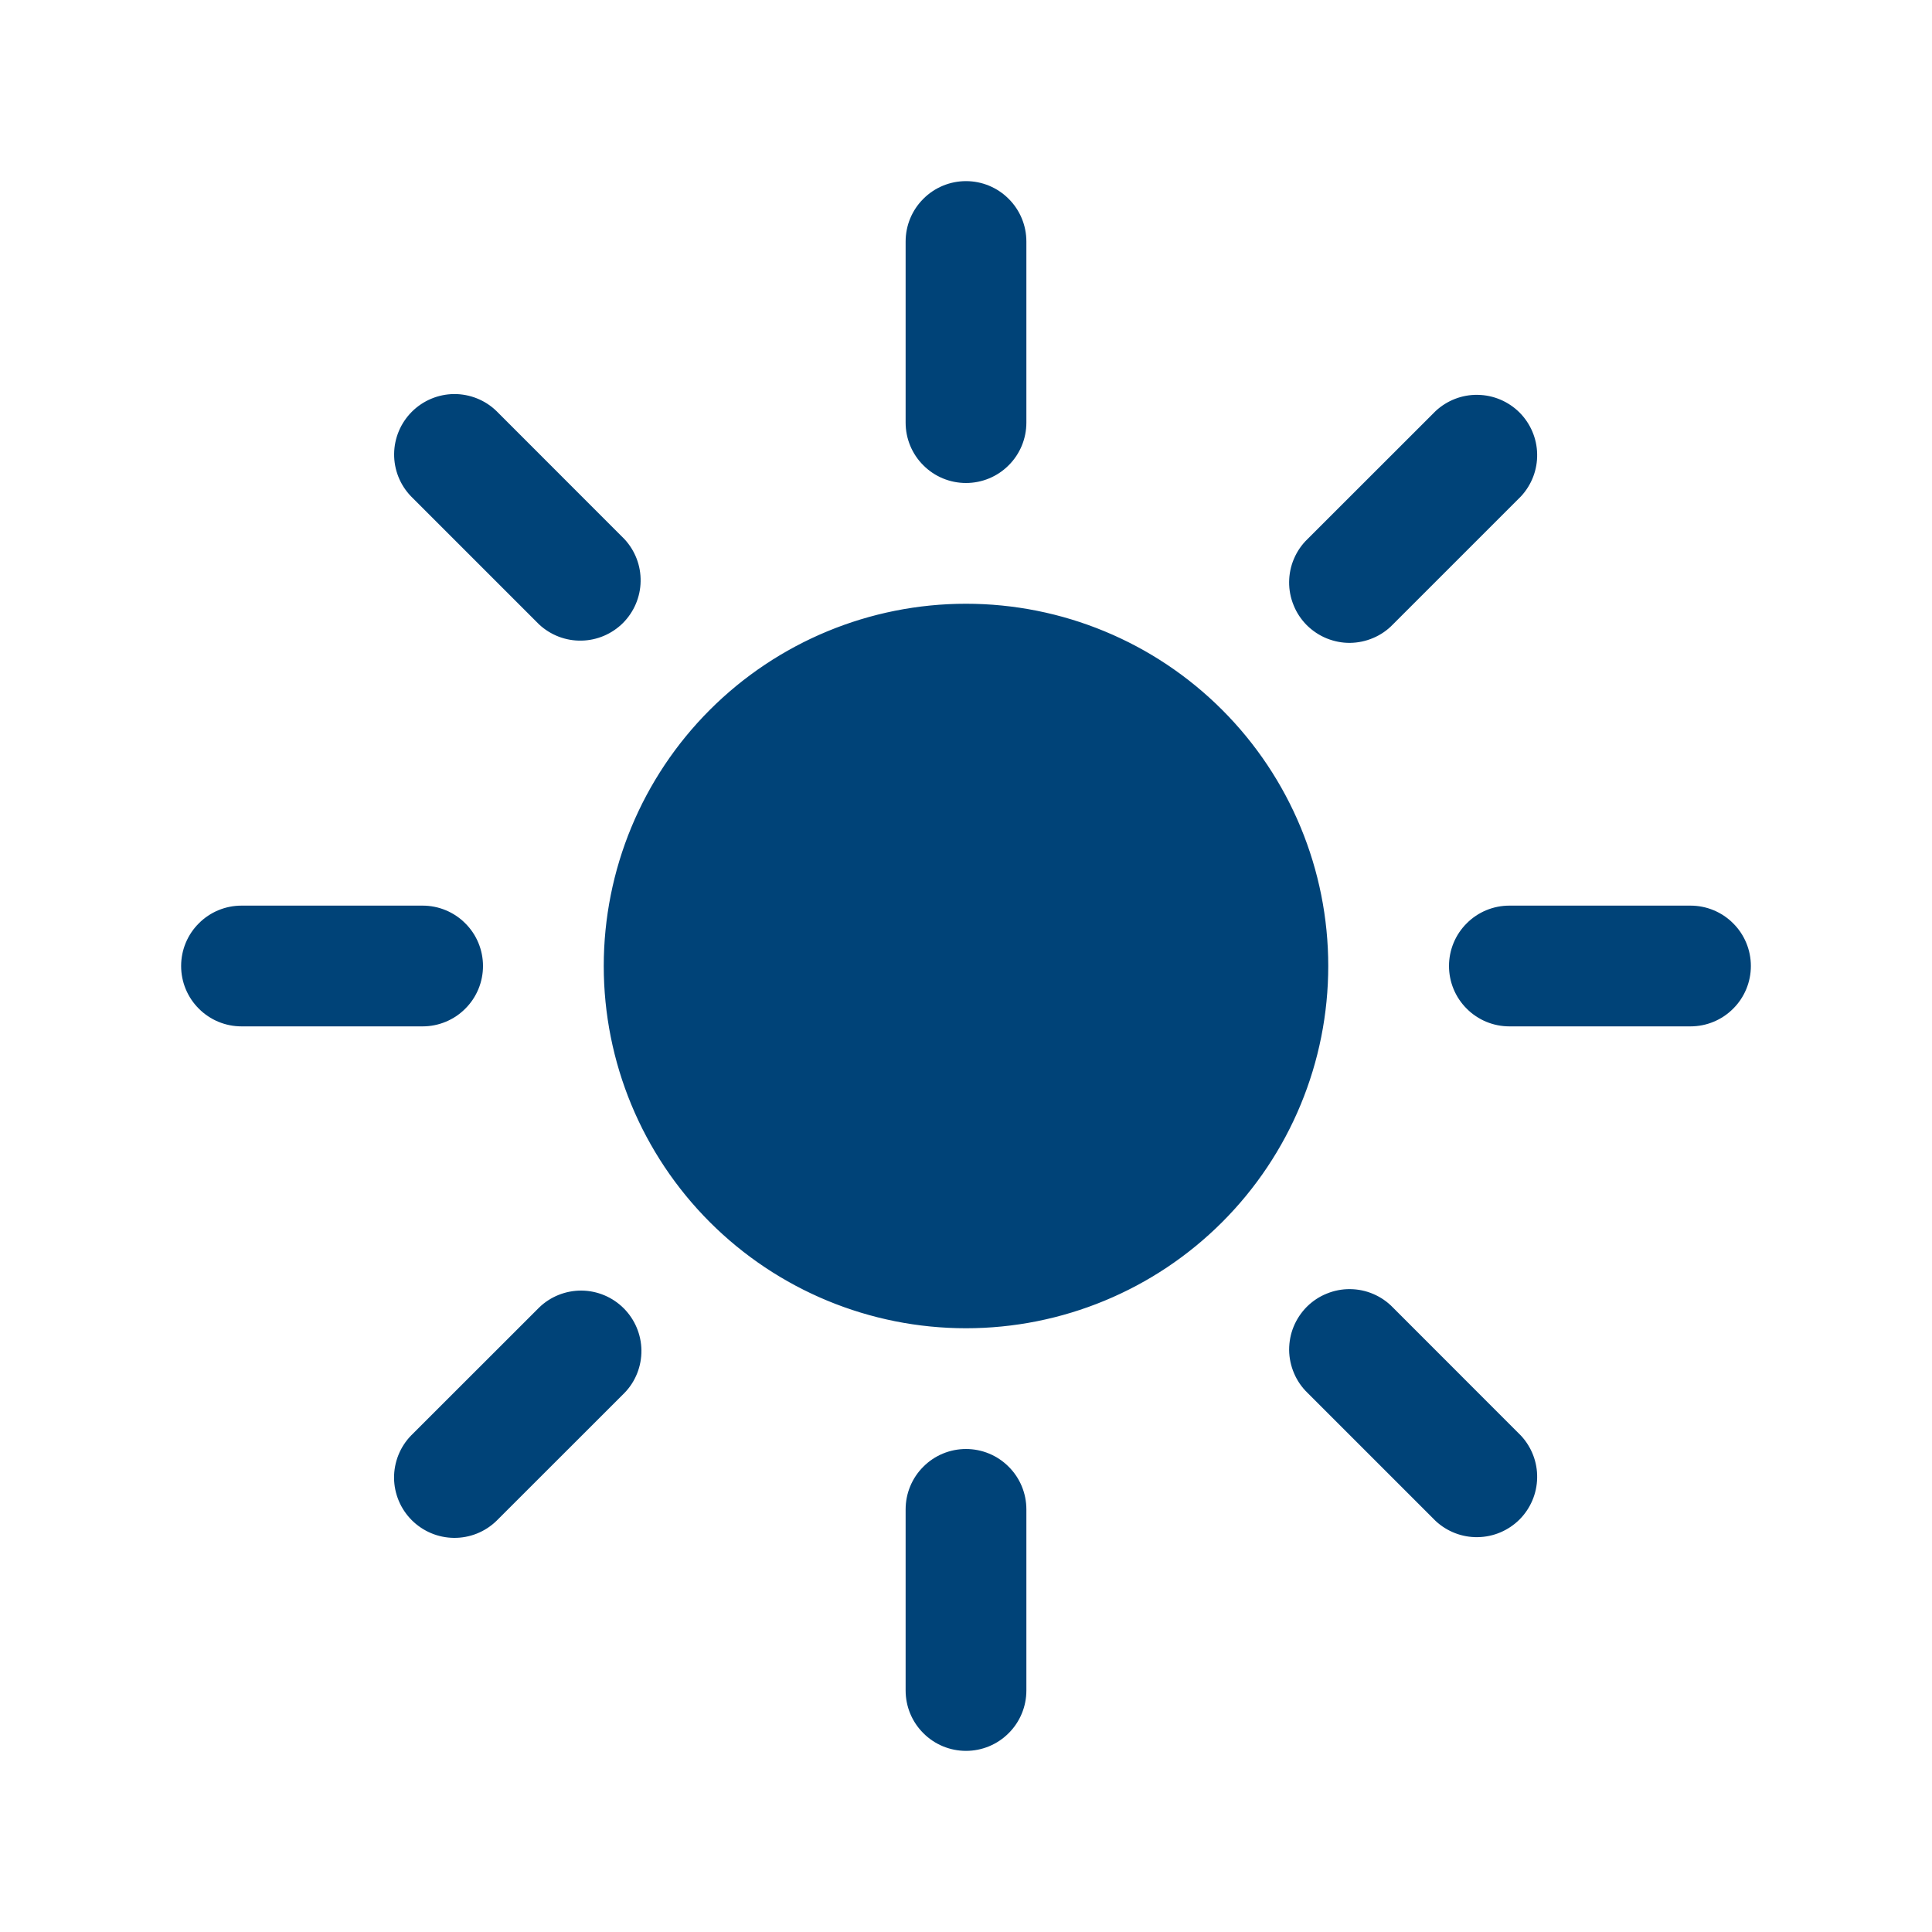<svg width="24" height="24" viewBox="0 0 24 24" fill="none" xmlns="http://www.w3.org/2000/svg">
<path d="M12 2.25C12.199 2.25 12.39 2.329 12.53 2.47C12.671 2.61 12.75 2.801 12.75 3V5.25C12.75 5.449 12.671 5.64 12.53 5.78C12.39 5.921 12.199 6 12 6C11.801 6 11.61 5.921 11.47 5.78C11.329 5.64 11.25 5.449 11.25 5.25V3C11.25 2.801 11.329 2.61 11.47 2.47C11.61 2.329 11.801 2.25 12 2.25ZM7.5 12C7.5 10.806 7.974 9.662 8.818 8.818C9.662 7.974 10.806 7.5 12 7.5C13.194 7.5 14.338 7.974 15.182 8.818C16.026 9.662 16.5 10.806 16.5 12C16.5 13.194 16.026 14.338 15.182 15.182C14.338 16.026 13.194 16.5 12 16.5C10.806 16.5 9.662 16.026 8.818 15.182C7.974 14.338 7.5 13.194 7.5 12ZM18.894 6.166C19.026 6.024 19.099 5.836 19.095 5.641C19.092 5.447 19.013 5.262 18.876 5.124C18.738 4.987 18.553 4.908 18.358 4.905C18.164 4.901 17.976 4.974 17.834 5.106L16.243 6.696C16.171 6.765 16.114 6.848 16.075 6.939C16.035 7.031 16.015 7.129 16.014 7.229C16.013 7.328 16.032 7.427 16.07 7.519C16.107 7.612 16.163 7.695 16.233 7.766C16.304 7.836 16.387 7.892 16.48 7.93C16.572 7.967 16.67 7.987 16.77 7.986C16.869 7.985 16.968 7.964 17.059 7.925C17.151 7.886 17.234 7.829 17.303 7.757L18.894 6.166ZM21.75 12C21.75 12.199 21.671 12.39 21.53 12.53C21.39 12.671 21.199 12.75 21 12.75H18.75C18.551 12.75 18.36 12.671 18.22 12.53C18.079 12.39 18 12.199 18 12C18 11.801 18.079 11.61 18.22 11.47C18.36 11.329 18.551 11.25 18.75 11.25H21C21.199 11.25 21.39 11.329 21.53 11.47C21.671 11.61 21.75 11.801 21.75 12ZM17.834 18.894C17.976 19.026 18.164 19.099 18.358 19.095C18.553 19.092 18.738 19.013 18.876 18.876C19.013 18.738 19.092 18.553 19.095 18.358C19.099 18.164 19.026 17.976 18.894 17.834L17.304 16.243C17.235 16.171 17.152 16.114 17.061 16.075C16.969 16.035 16.871 16.015 16.771 16.014C16.672 16.013 16.573 16.032 16.481 16.07C16.388 16.107 16.305 16.163 16.234 16.233C16.164 16.304 16.108 16.387 16.07 16.48C16.032 16.572 16.014 16.67 16.014 16.77C16.015 16.869 16.036 16.968 16.075 17.059C16.114 17.151 16.171 17.234 16.243 17.303L17.834 18.894ZM12 18C12.199 18 12.39 18.079 12.53 18.22C12.671 18.36 12.75 18.551 12.75 18.75V21C12.75 21.199 12.671 21.39 12.53 21.53C12.39 21.671 12.199 21.75 12 21.75C11.801 21.75 11.61 21.671 11.47 21.53C11.329 21.39 11.25 21.199 11.25 21V18.75C11.25 18.551 11.329 18.36 11.47 18.22C11.61 18.079 11.801 18 12 18ZM7.758 17.303C7.895 17.162 7.97 16.972 7.968 16.775C7.966 16.579 7.887 16.391 7.748 16.252C7.609 16.113 7.421 16.034 7.224 16.032C7.028 16.031 6.838 16.106 6.697 16.243L5.106 17.833C4.969 17.974 4.894 18.164 4.895 18.36C4.897 18.557 4.976 18.745 5.115 18.884C5.254 19.023 5.442 19.102 5.638 19.104C5.835 19.106 6.024 19.031 6.166 18.894L7.757 17.304L7.758 17.303ZM6 12C6 12.199 5.921 12.39 5.78 12.53C5.64 12.671 5.449 12.75 5.25 12.75H3C2.801 12.75 2.61 12.671 2.47 12.53C2.329 12.39 2.25 12.199 2.25 12C2.25 11.801 2.329 11.61 2.47 11.47C2.61 11.329 2.801 11.25 3 11.25H5.25C5.449 11.25 5.64 11.329 5.78 11.47C5.921 11.61 6 11.801 6 12ZM6.697 7.757C6.839 7.889 7.027 7.962 7.222 7.958C7.416 7.955 7.601 7.876 7.739 7.739C7.876 7.601 7.955 7.416 7.958 7.222C7.962 7.027 7.889 6.839 7.757 6.697L6.167 5.106C6.026 4.969 5.836 4.894 5.64 4.895C5.443 4.897 5.255 4.976 5.116 5.115C4.977 5.254 4.898 5.442 4.896 5.638C4.894 5.835 4.969 6.024 5.106 6.166L6.697 7.757Z" fill="#004378"/>
</svg>
